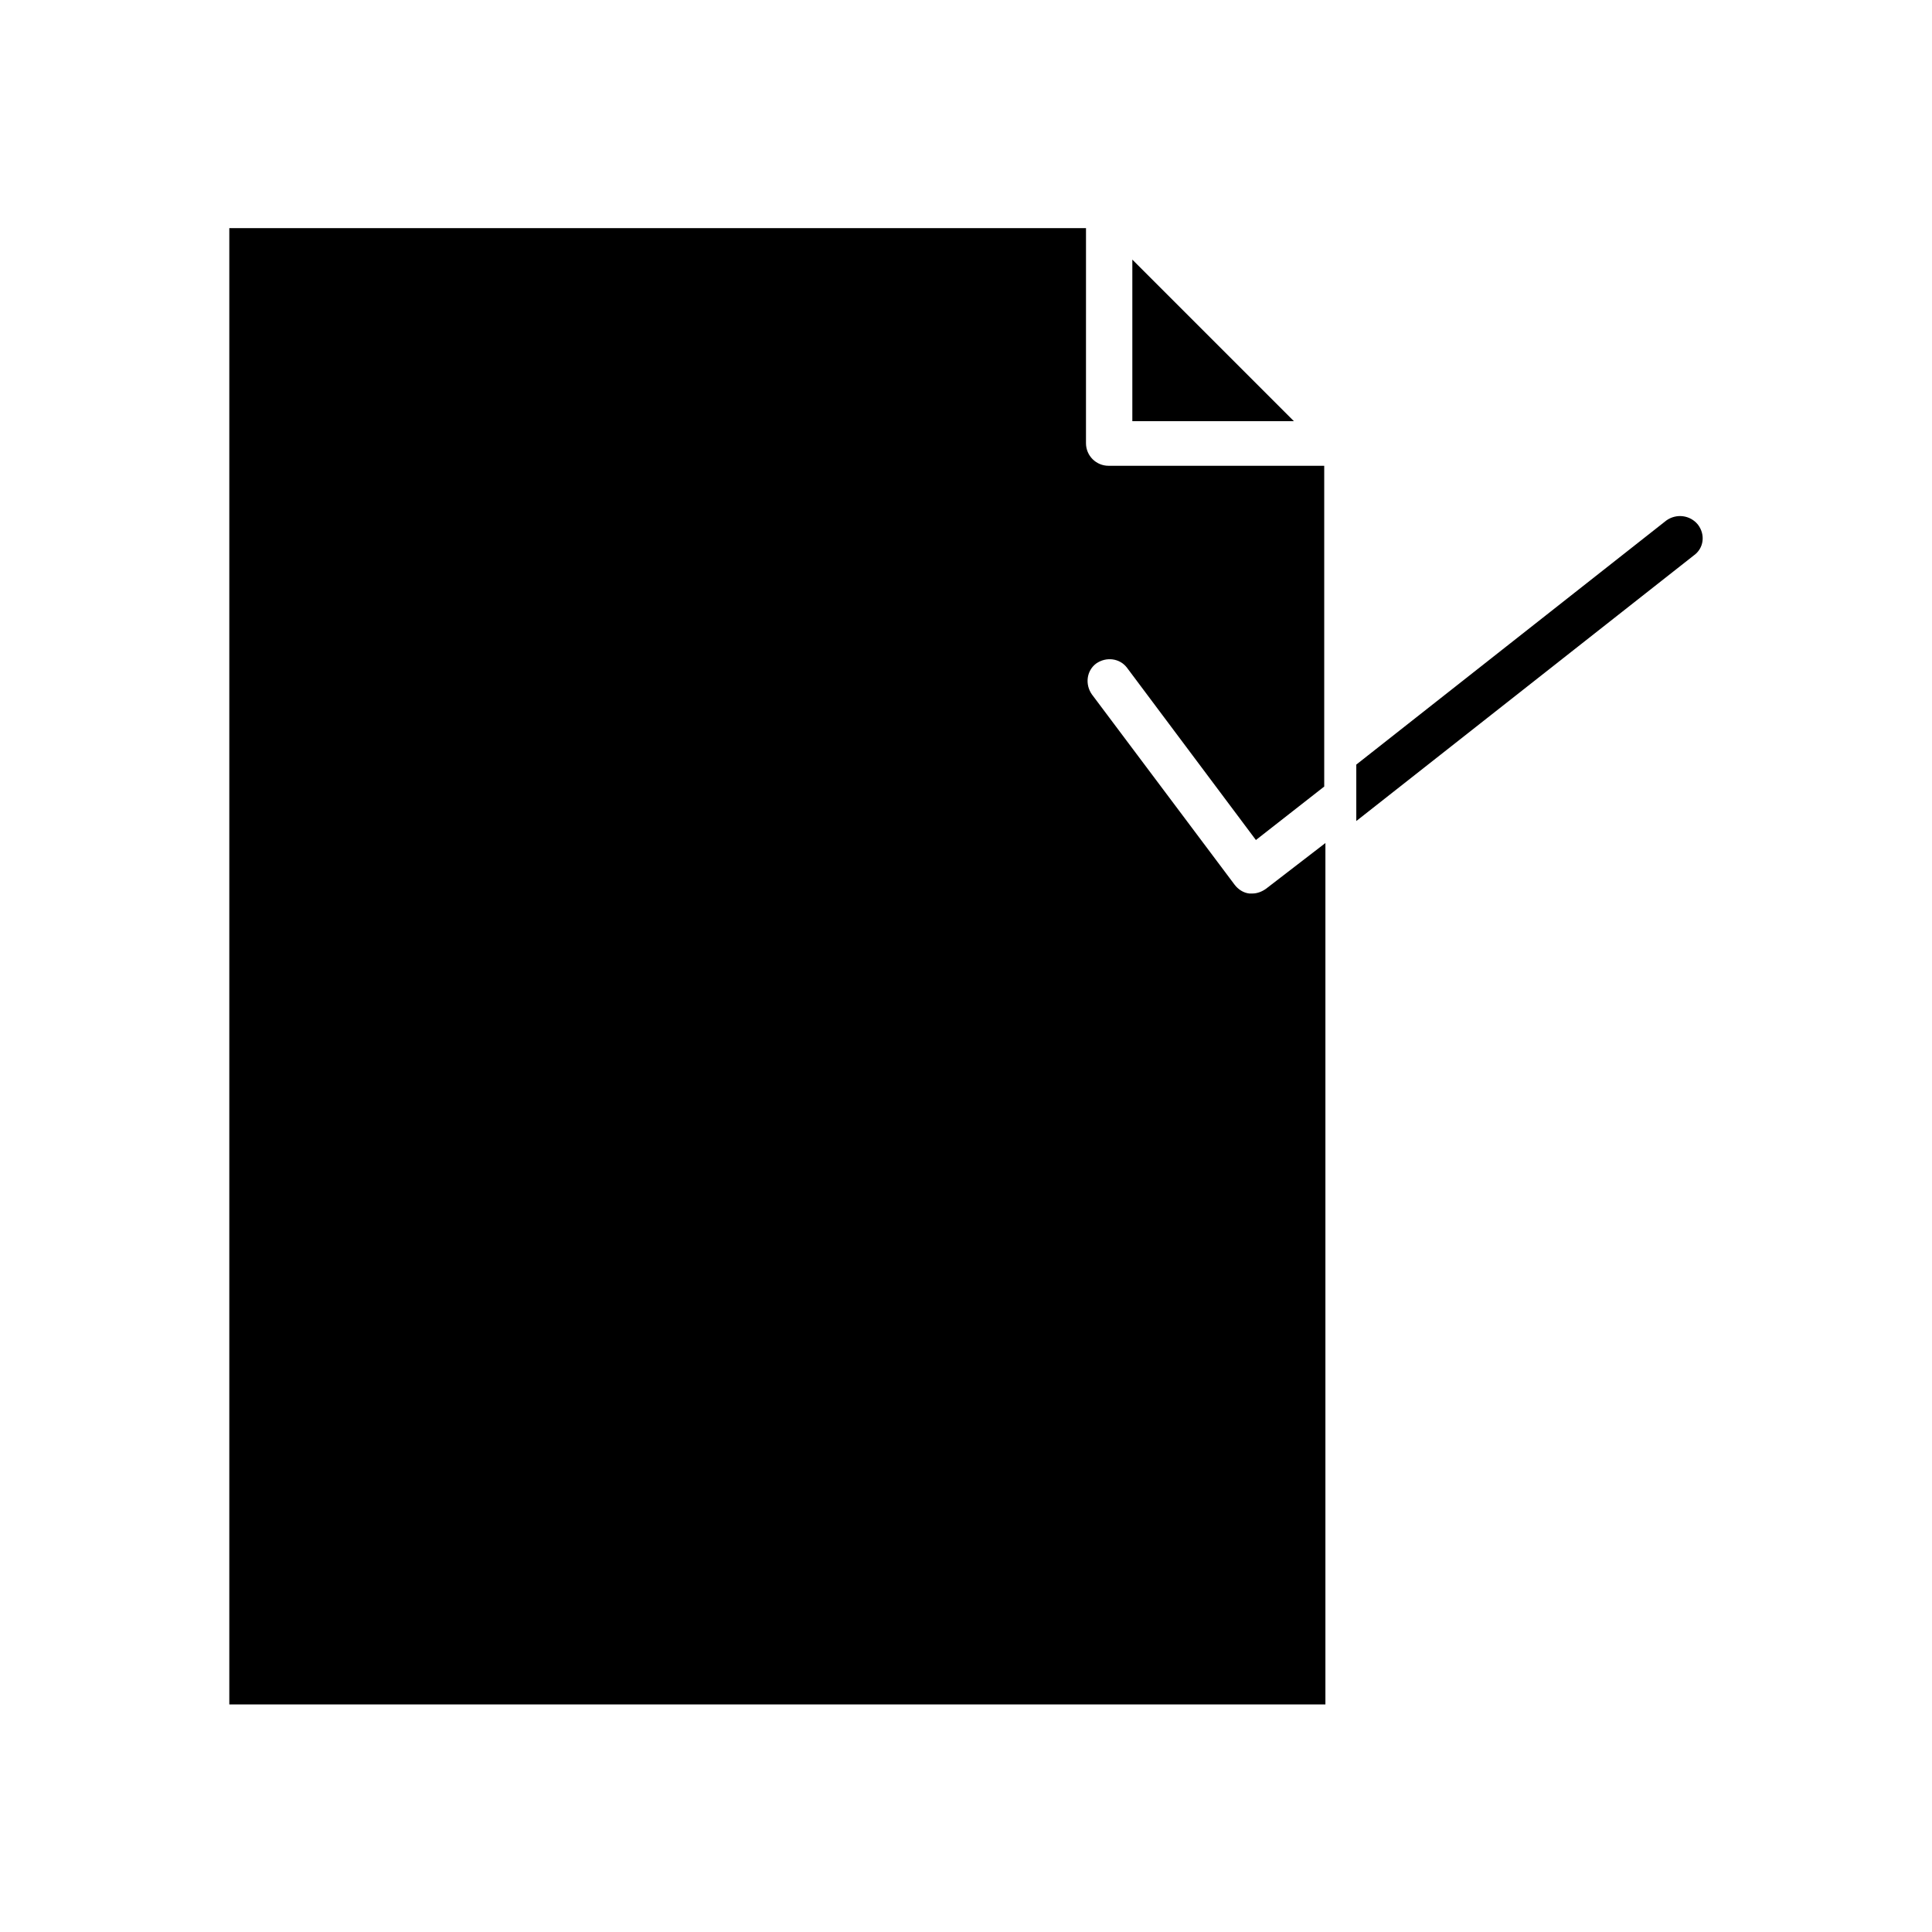 <?xml version="1.0" encoding="UTF-8"?>
<!-- Uploaded to: ICON Repo, www.svgrepo.com, Generator: ICON Repo Mixer Tools -->
<svg fill="#000000" width="800px" height="800px" version="1.1" viewBox="144 144 512 512" xmlns="http://www.w3.org/2000/svg">
 <g>
  <path d="m593.96 283.02c-2.047-2.519-5.668-2.992-8.344-1.102l-82.184 64.707v14.957l89.426-70.375c2.676-1.891 3.148-5.512 1.102-8.188z"/>
  <path d="m444.08 255.62h42.824l-42.824-42.824z"/>
  <path d="m400.31 204.46h-0.316-0.316-194.91v391.24h290.48v-228.29l-15.742 12.121c-1.102 0.789-2.363 1.258-3.621 1.258h-0.789c-1.574-0.156-2.992-1.102-3.938-2.363l-37.785-50.383c-1.891-2.676-1.418-6.297 1.102-8.188 2.676-1.891 6.297-1.418 8.188 1.102l34.164 45.656 18.105-14.168v-52.574-0.316-0.316-31.801h-57.152c-3.305 0-5.984-2.676-5.984-5.984l0.004-56.992z"/>
 </g>
</svg>